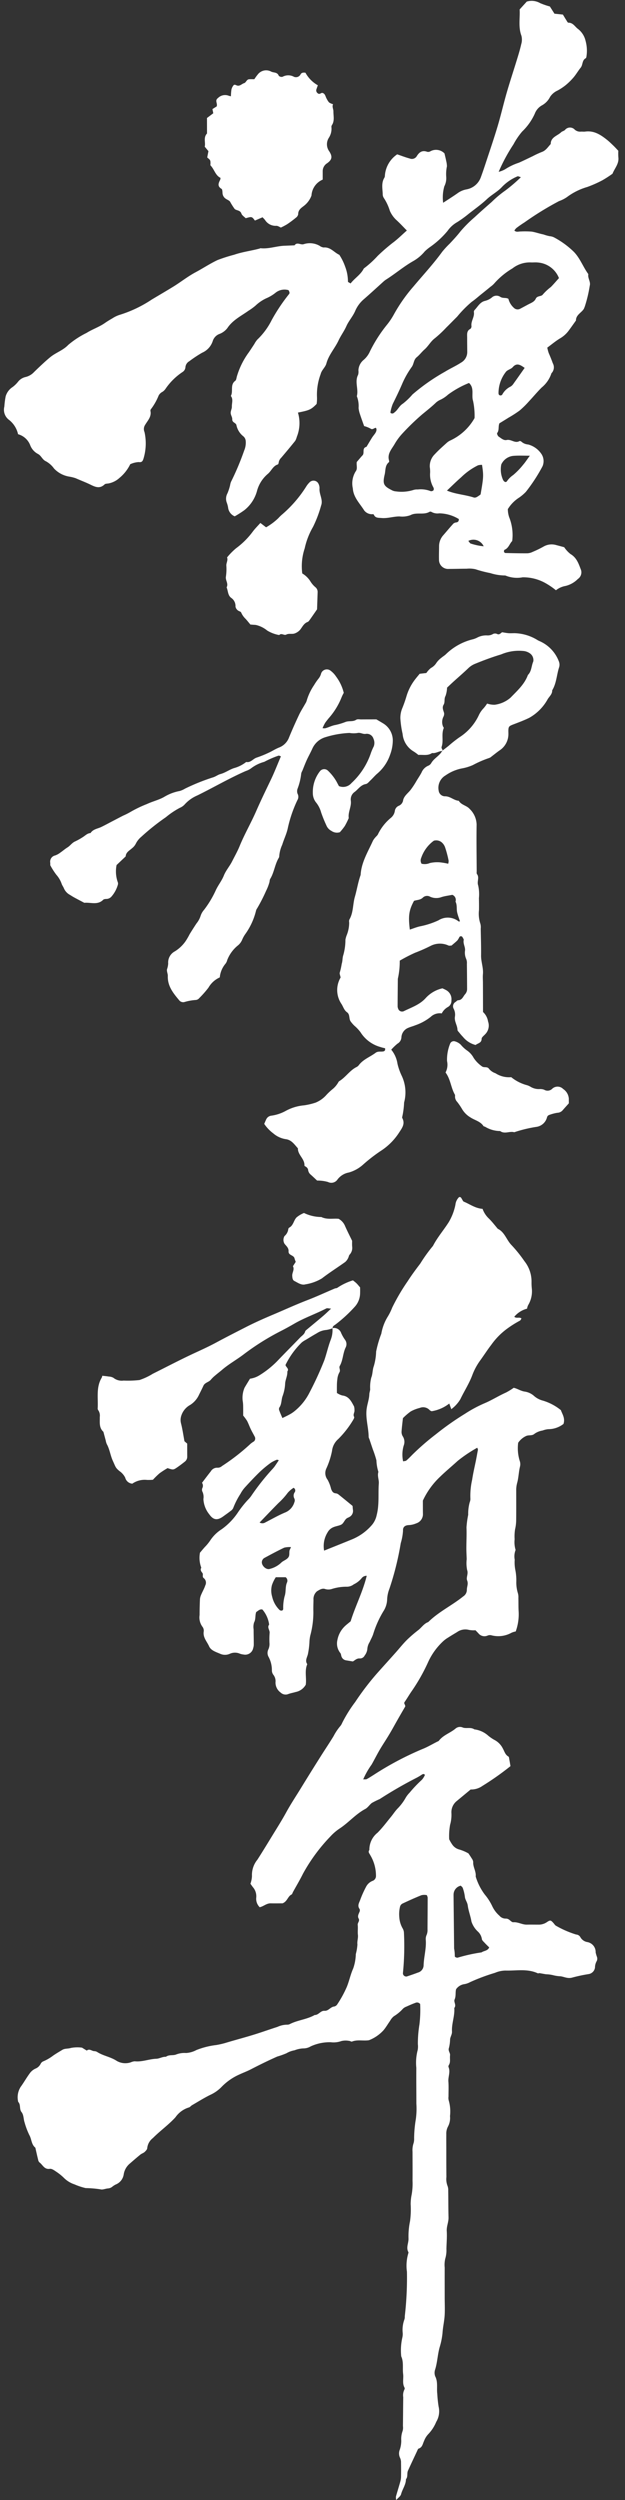 <svg xmlns="http://www.w3.org/2000/svg" xmlns:xlink="http://www.w3.org/1999/xlink" width="116" height="464" viewBox="0 0 116 464"><rect x="0" y="0" width="116" height="464" fill="#333333" stroke="none"/><defs><clipPath id="a"><rect width="116" height="464" transform="translate(-0.198 0.388)" fill="#fff"/></clipPath></defs><g transform="translate(0.641 0.071)"><g transform="translate(-0.443 -0.458)" clip-path="url(#a)"><path d="M114.039,27.84a11.014,11.014,0,0,0,.009,1.217c.141,1.2-.7,2.03-1.086,3.032a21.8,21.8,0,0,1-1.878,1.217,22.15,22.15,0,0,1-2.793,1.239,11.741,11.741,0,0,0-3.8,1.892,6.389,6.389,0,0,1-1.456.737,56.627,56.627,0,0,0-6.411,3.949c-.518.323-1.018.677-1.5,1.042a2.164,2.164,0,0,0-.375.473c.37.359.8.157,1.184.17a16,16,0,0,1,2.05.029c.727.121,1.427.381,2.16.522a7.9,7.9,0,0,0,1.155.325,2.2,2.2,0,0,1,.958.3,16.014,16.014,0,0,1,3.558,2.631c1.164,1.221,1.694,2.8,2.663,4.113-.155.746.473,1.421.26,2.145a24.7,24.7,0,0,1-.884,3.756,4.7,4.7,0,0,1-.222.556c-.462.733-1.463,1.1-1.454,2.152-.478.661-.94,1.333-1.431,1.983a5.328,5.328,0,0,1-1.532,1.336c-.812.489-1.541,1.109-2.358,1.71a7.188,7.188,0,0,0,.267,1.015c.271.619.525,1.239.751,1.876a1.563,1.563,0,0,1-.247,1.867,5.7,5.7,0,0,1-1.806,2.64c-.826.816-1.566,1.719-2.362,2.566a17.365,17.365,0,0,1-1.723,1.7,21.616,21.616,0,0,1-2.057,1.329c-.576.361-1.155.715-1.709,1.056-.256.6,0,1.264-.419,1.806-.076.1.114.558.3.672.449.291.909.746,1.472.619.83-.188,1.534.69,2.373.2.072-.043.256.022.341.094a2.1,2.1,0,0,0,1.276.538,4.306,4.306,0,0,1,2.53,1.878,2.422,2.422,0,0,1,.132,2.158,31.067,31.067,0,0,1-3.1,4.76A8.2,8.2,0,0,1,95.631,92.2a6.629,6.629,0,0,0-2.1,2.143,4.99,4.99,0,0,0,.24,1.47,8.922,8.922,0,0,1,.574,4.451c-.5.482-.648,1.309-1.42,1.623-.076.031-.13.244-.108.354s.166.244.258.244c1.373.034,2.743.065,4.116.054a2.578,2.578,0,0,0,.971-.271,19.455,19.455,0,0,0,2.014-.984,2.984,2.984,0,0,1,2.371-.262c.462.119.92.244,1.445.385a5.608,5.608,0,0,0,1.173,1.271c1.18.688,1.53,1.867,1.963,2.983a1.492,1.492,0,0,1-.6,1.645,4.806,4.806,0,0,1-2.288,1.293,3.916,3.916,0,0,0-1.777.8,13.4,13.4,0,0,0-2.075-1.4,8.431,8.431,0,0,0-4.107-1.006,5.626,5.626,0,0,1-3.217-.338,9.151,9.151,0,0,1-2.791-.444,22.091,22.091,0,0,1-2.741-.713,5.129,5.129,0,0,0-1.635-.1c-1.1,0-2.2.04-3.293.038a1.694,1.694,0,0,1-1.848-1.75c-.022-.825.013-1.647.016-2.47a3.064,3.064,0,0,1,.8-2.053c.628-.722,1.234-1.457,1.88-2.16a1.1,1.1,0,0,1,.556-.2c.334-.065.44-.28.435-.616A7.179,7.179,0,0,0,80.81,95.12a2.271,2.271,0,0,1-1.4-.235.432.432,0,0,0-.386-.061c-1.106.67-2.434.016-3.585.645a4.416,4.416,0,0,1-2.017.226c-1.131,0-2.214.4-3.358.291-.547-.052-1.106.034-1.386-.594a.241.241,0,0,0-.162-.119,1.814,1.814,0,0,1-1.635-.681c-.814-1.313-2.01-2.429-2.118-4.113a4.223,4.223,0,0,1,.529-3.138c.39-.5.119-1.06.2-1.746.224-.258.527-.619.832-.975.087-.1.188-.2.276-.3.368-.453-.175-1.32.7-1.544.352-.58.693-1.168,1.054-1.741.325-.509.906-1.006.787-1.591-.105-.538-.63.282-1.032-.018a5.466,5.466,0,0,0-1.247-.5c-.229-.645-.509-1.4-.758-2.165a5.082,5.082,0,0,1-.271-1.183,4.942,4.942,0,0,0-.325-2.2c.359-1.3-.444-2.674.24-3.971a2.033,2.033,0,0,0,.056-.809,2.644,2.644,0,0,1,.976-1.959,4.438,4.438,0,0,0,1.18-1.611,26.376,26.376,0,0,1,3.185-4.96A12.842,12.842,0,0,0,72.389,58.2,29.69,29.69,0,0,1,76,53.044c1.79-2.14,3.7-4.184,5.341-6.45a16.344,16.344,0,0,1,1.391-1.513c.7-.744,1.389-1.486,2.021-2.3a23.552,23.552,0,0,1,2.611-2.613c1.043-.973,2.118-1.912,3.19-2.851a19.4,19.4,0,0,1,2.506-2.1,29.335,29.335,0,0,0,2.9-2.485c-.321-.085-.516-.211-.63-.157a8.572,8.572,0,0,0-2.856,1.939c-.819.905-1.945,1.461-2.84,2.306-1.039.975-2.214,1.806-3.338,2.685a20.574,20.574,0,0,1-2.145,1.56,5.474,5.474,0,0,0-1.81,1.643,16.512,16.512,0,0,1-3.3,3.023,8.145,8.145,0,0,0-.933.784,7.689,7.689,0,0,1-2.153,1.8c-1.774,1.011-3.324,2.351-5.05,3.438a3.792,3.792,0,0,0-.485.383c-1.218,1.1-2.418,2.212-3.659,3.286a5.941,5.941,0,0,0-1.557,2.138c-.437,1.015-1.193,1.824-1.629,2.8-.415.944-1.036,1.764-1.458,2.671-.686,1.468-1.835,2.68-2.261,4.281-.2.726-.873,1.188-1.061,1.968a10.859,10.859,0,0,0-.686,4.18,6.924,6.924,0,0,1-.063,1.36c-1.025,1.042-1.335,1.181-3.47,1.6a6.805,6.805,0,0,1-.209,4.507,2.945,2.945,0,0,1-.294.737c-.85,1.065-1.727,2.109-2.609,3.149a1.527,1.527,0,0,0-.462.887c-.011.123-.076.32-.159.347-.915.28-1.2,1.226-1.884,1.775a6.292,6.292,0,0,0-2,3.218,6.834,6.834,0,0,1-2.351,3.514,20.546,20.546,0,0,1-1.765,1.125,2.008,2.008,0,0,1-1.211-1.515,4.624,4.624,0,0,0-.245-.982,2.072,2.072,0,0,1,.108-1.771,9.327,9.327,0,0,0,.5-1.544,2.588,2.588,0,0,1,.159-.589A49.808,49.808,0,0,0,44.6,83.468a3.7,3.7,0,0,0,.285-1.788,1.247,1.247,0,0,0-.44-.854,3.537,3.537,0,0,1-1.276-2.033c-.065-.5-.812-.486-.781-1.118.02-.383-.276-.778-.292-1.172s.231-.787.218-1.177c-.025-.663.3-1.369-.188-1.99.487-.87-.191-2.071.819-2.813.179-.132.218-.482.28-.74a14.416,14.416,0,0,1,2.245-4.554c.343-.5.677-1.017,1.012-1.526a4.39,4.39,0,0,1,.561-.831,13,13,0,0,0,2.658-3.606,33.438,33.438,0,0,1,3.143-4.731c.081-.105.2-.249.177-.352-.034-.184-.132-.477-.245-.5a2.659,2.659,0,0,0-2.331.477,7.227,7.227,0,0,1-1.736,1.044A7.479,7.479,0,0,0,46.7,56.574a11.18,11.18,0,0,1-1.321.959c-1.38.982-2.93,1.73-3.914,3.225A3.359,3.359,0,0,1,40,61.832a2.057,2.057,0,0,0-1.229,1.293,3.555,3.555,0,0,1-1.99,2.194A23.647,23.647,0,0,0,34.4,66.9a1.407,1.407,0,0,0-.709,1.172,1.164,1.164,0,0,1-.523.814A11.523,11.523,0,0,0,30.008,72a2.032,2.032,0,0,1-.572.569,1.643,1.643,0,0,0-.709.679,10.807,10.807,0,0,1-1.391,2.483.477.477,0,0,0-.137.37c.236,1.076-.5,1.784-.971,2.582a1.4,1.4,0,0,0-.13,1.349,9.717,9.717,0,0,1-.206,5c-.128.356-.26.67-.857.574a4.325,4.325,0,0,0-1.586.4,7.535,7.535,0,0,1-2,2.544,4.154,4.154,0,0,1-1.976,1.013c-.26.058-.608.025-.774.182-.866.827-1.647.536-2.591.069-.9-.444-1.864-.8-2.793-1.215a7.481,7.481,0,0,0-1.173-.291,4.982,4.982,0,0,1-2.829-1.5,4.559,4.559,0,0,0-1.5-1.342c-.682-.3-.846-1.02-1.467-1.356a3.06,3.06,0,0,1-1.465-1.649,3.382,3.382,0,0,0-2.248-2.024A4.67,4.67,0,0,0,.987,77.8a2.344,2.344,0,0,1-.9-2.492,15.094,15.094,0,0,1,.245-1.9,3.087,3.087,0,0,1,1.29-1.728,5.468,5.468,0,0,0,1.023-1A2.461,2.461,0,0,1,4,69.826a3.116,3.116,0,0,0,1.575-.9q.878-.864,1.788-1.7c.4-.372.812-.731,1.232-1.078,1.045-.867,2.382-1.26,3.358-2.293a16.53,16.53,0,0,1,3.4-2.223c1.09-.69,2.328-1.087,3.385-1.827.446-.312.913-.594,1.386-.865a5.575,5.575,0,0,1,1.276-.628A23.03,23.03,0,0,0,27.45,55.44c1.337-.8,2.687-1.587,4.02-2.407,1.384-.856,2.658-1.878,4.1-2.649,1.375-.735,2.683-1.609,4.089-2.273a29.927,29.927,0,0,1,3.082-.986c1.537-.529,3.15-.724,4.713-1.143.063-.018.128-.072.191-.065,1.519.166,2.959-.412,4.455-.462.617-.02,1.234-.052,1.851-.076.471-.686,1.113-.022,1.7-.213a3.651,3.651,0,0,1,2.968.314,1.514,1.514,0,0,0,.738.3c1.249-.119,1.929.926,2.9,1.36a9.893,9.893,0,0,1,1.075,2.174,7.82,7.82,0,0,1,.527,2.8c-.013.085.292.211.491.343.774-1,1.891-1.643,2.454-2.781a18.039,18.039,0,0,0,2.573-2.338,35.25,35.25,0,0,1,2.779-2.414c.917-.675,1.73-1.495,2.636-2.295-.642-.645-1.283-1.351-1.99-1.988a5.153,5.153,0,0,1-1.162-1.658A9.275,9.275,0,0,0,70.527,36.6a1.281,1.281,0,0,1-.215-.769c-.04-1.013-.28-2.057.316-3.008a.809.809,0,0,0,.087-.394A5.229,5.229,0,0,1,73,28.49c.787.269,1.543.567,2.324.775a1.058,1.058,0,0,0,1.283-.39c.458-.764,1.016-1.2,1.961-.854a.8.8,0,0,0,.588-.092,2.176,2.176,0,0,1,2.62.392c.11.475.227.928.316,1.385a4.647,4.647,0,0,1,.139,1,7.028,7.028,0,0,0-.132,1.948,3.344,3.344,0,0,1-.354,1.775,7.664,7.664,0,0,0-.218,3.055c.94-.621,1.806-1.161,2.64-1.748a4.051,4.051,0,0,1,1.633-.728,3.49,3.49,0,0,0,2.719-2.248c.328-.89.63-1.791.926-2.689.74-2.252,1.51-4.5,2.187-6.766.619-2.073,1.1-4.187,1.7-6.266.583-2.019,1.245-4.014,1.86-6.024.3-.97.6-1.943.821-2.934a2.991,2.991,0,0,0,.045-1.6c-.61-1.614-.238-3.252-.334-4.881.48-.531.94-1.033,1.326-1.459a3.121,3.121,0,0,1,2.472.282,13.655,13.655,0,0,0,1.815.628c.227.356.516.811.848,1.336.5.054,1.03.108,1.568.164.22.361.424.71.642,1.051.108.166.242.457.363.457.9-.018,1.238.775,1.837,1.19a3.9,3.9,0,0,1,1.371,2.2,6.854,6.854,0,0,1,.164,2.844c-.009.13-.056.32-.148.368-.7.381-.5,1.217-.926,1.741-.469.576-.837,1.233-1.317,1.8a11.553,11.553,0,0,1-1.463,1.443,10.107,10.107,0,0,1-1.525,1.011,3.251,3.251,0,0,0-1.386,1.183,3.65,3.65,0,0,1-1.534,1.58,2.96,2.96,0,0,0-1.3,1.537,10.675,10.675,0,0,1-2.353,3.319,13.3,13.3,0,0,0-1.593,2.353,32.324,32.324,0,0,0-2.755,5.112,4.777,4.777,0,0,0,1.2-.473,10.679,10.679,0,0,1,2.557-1.221c.866-.385,1.721-.809,2.58-1.217a17.308,17.308,0,0,1,1.66-.769c.778-.269,1.153-.941,1.667-1.479,0-1.3,1.234-1.511,1.934-2.19.191-.179.5-.229.7-.41a1.192,1.192,0,0,1,1.81-.087,1.479,1.479,0,0,0,1.131.385c.274-.02.554.027.823-.009,1.635-.226,2.871.592,4.056,1.535.428.341.819.731,1.214,1.109.294.287.568.594.886.928M103.023,51.462a4.588,4.588,0,0,0-3.973-2.9c-.406-.047-.823.011-1.234-.011a5.222,5.222,0,0,0-3.428,1.112,13.958,13.958,0,0,0-3.307,2.714,3.987,3.987,0,0,1-.76.686c-.572.477-1.158.946-1.741,1.414s-1.135.97-1.747,1.39a20.931,20.931,0,0,0-2.708,2.752c-.682.675-1.348,1.367-2.035,2.039a20.914,20.914,0,0,1-2.1,1.968c-.778.58-1.2,1.448-1.907,2.071-.514.45-.929,1.02-1.456,1.45-.583.473-.52,1.221-.915,1.786a16.547,16.547,0,0,0-1.725,3.008c-.559,1.318-1.18,2.6-1.813,3.877a7.566,7.566,0,0,0-.431,1.553.187.187,0,0,0,.09.161.676.676,0,0,0,.37.054,1.066,1.066,0,0,0,.33-.229c.594-.448.848-1.181,1.532-1.6a12.18,12.18,0,0,0,1.772-1.7,36.661,36.661,0,0,1,6.019-4.213c.969-.6,2.019-1.06,2.977-1.685a2.249,2.249,0,0,0,1.169-2c-.007-.89-.018-1.777-.018-2.667,0-.605-.117-1.246.6-1.609a.638.638,0,0,0,.2-.538c-.119-.912.6-1.674.449-2.589a.5.5,0,0,1,.132-.368c.6-.625,1.009-1.488,1.945-1.7a3.184,3.184,0,0,0,1.261-.63,1.263,1.263,0,0,1,1.521-.143c.5.361,1.077.112,1.546.39A3.357,3.357,0,0,0,94.673,57a.976.976,0,0,0,1.142.155c.482-.253.962-.513,1.44-.771.541-.291,1.191-.5,1.458-1.085.287-.625,1.036-.359,1.341-.818a9.871,9.871,0,0,1,1.463-1.363c.482-.484.924-1.009,1.505-1.652M86.333,70.924a17.576,17.576,0,0,0-3.888,2.158A5.967,5.967,0,0,1,81.109,74a3.439,3.439,0,0,0-.866.522c-.83.807-1.741,1.515-2.629,2.252a43.947,43.947,0,0,0-3.686,3.57,10.821,10.821,0,0,0-1.436,1.968c-.534.908-1.346,1.746-1.018,2.961.031.112.052.3-.009.354-.745.587-.606,1.508-.783,2.266-.417,1.764-.22,2.154,1.324,2.936a1.832,1.832,0,0,0,.769.22,7.334,7.334,0,0,0,3.235-.262,2.146,2.146,0,0,1,.8-.094,4.969,4.969,0,0,1,2.4.312.59.59,0,0,0,.534-.17.619.619,0,0,0-.031-.533,4.789,4.789,0,0,1-.6-2.748,5.818,5.818,0,0,0-.063-1.022,3.089,3.089,0,0,1,.942-2.394c.693-.755,1.472-1.432,2.232-2.125a2.683,2.683,0,0,1,.68-.435,10,10,0,0,0,4.455-4.135,13.252,13.252,0,0,0-.274-3.174c-.357-1.085.3-2.38-.754-3.342M82.235,90.9c1.6.686,3.376.751,5.029,1.3a.871.871,0,0,0,.57-.139,5.241,5.241,0,0,0,.642-.446c.559-3.2.572-3.49.269-5.493a2.623,2.623,0,0,0-.749.087,12.12,12.12,0,0,0-3.129,2.225c-.906.789-1.759,1.641-2.631,2.461m15.382-6.47c-1.149,0-2.1-.049-3.033.025a2.752,2.752,0,0,0-2.142,1.363.84.84,0,0,0-.15.37,4.681,4.681,0,0,0,.366,2.763c.227.372.525.506.734.186a4.387,4.387,0,0,1,1.131-1.116,13.29,13.29,0,0,0,1.833-1.889c.4-.455.725-.97,1.263-1.7m-.962-16.3-.269-.184c-.657-.444-1.265-.737-1.947.047-.334.385-1.018.5-1.294.908a6.4,6.4,0,0,0-1.344,3.94c.011.238.119.381.332.4a.413.413,0,0,0,.35-.132,3.464,3.464,0,0,1,1.57-1.517,1.778,1.778,0,0,0,.559-.574c.671-.928,1.323-1.867,2.044-2.889m-7.607,33.113a2.091,2.091,0,0,0-2.853-1c.2.229.323.486.476.5a11.035,11.035,0,0,0,2.378.5" transform="translate(0.522 0.541)" fill="#fff" fill-rule="evenodd"/><path d="M25.824,7.394a9.466,9.466,0,0,1,.646-.89A1.955,1.955,0,0,1,29,6.015c.469.19,1.108.067,1.353.744a.762.762,0,0,0,.716.186,2.182,2.182,0,0,1,2.1,0,.952.952,0,0,0,1.234-.45c.186-.343.55-.356.906-.3a5.945,5.945,0,0,0,2.3,2.331c-.085.233-.179.48-.26.728a.639.639,0,0,0,.206.726c.262.249.48.108.718-.02a.6.6,0,0,1,.209-.018c.536.168.534.731.783,1.109a2.984,2.984,0,0,0,.435.668,2.785,2.785,0,0,0,.738.32c-.236.453.067.883.061,1.327-.009.872.258,1.777-.305,2.591a.63.63,0,0,0-.056.4,3.086,3.086,0,0,1-.5,1.932,2.227,2.227,0,0,0,.085,2.49c.624.968.543,1.551-.4,2.219a1.724,1.724,0,0,0-.812,1.533c0,.48,0,.959,0,1.5a3.42,3.42,0,0,0-2.082,2.956,4.3,4.3,0,0,1-1.344,1.867c-.523.419-1.14.764-1.122,1.6a1.032,1.032,0,0,1-.424.645,19.78,19.78,0,0,1-1.633,1.217,11.83,11.83,0,0,1-1.16.614c-.249-.1-.565-.343-.866-.323a2.31,2.31,0,0,1-2.075-1.085c-.126-.164-.276-.3-.455-.5-.482.206-.951.41-1.418.612-.57-.762-.57-.762-1.709-.437-.267-.271-.682-.515-.8-.863-.236-.666-.911-.531-1.261-.867a12.451,12.451,0,0,1-.85-1.351c-.2-.253-.57-.365-.843-.569a1.328,1.328,0,0,1-.554-1.047c-.016-.26-.025-.659-.182-.753-.861-.511-.527-1.116-.222-1.744a1.23,1.23,0,0,0,.027-.3c-.949-.446-1.135-1.573-1.844-2.3-.058-.061-.009-.231-.009-.352-.007-.634-.007-.634-.608-1.125q.1-.538.229-1.172c-.186-.224-.4-.486-.691-.836.193-.762-.3-1.688.424-2.447l-.007-2.873,1.171-.883c-.054-.262-.105-.518-.159-.773l.785-.491c.22-.558-.408-1.085.245-1.56a1.857,1.857,0,0,1,1.866-.471c.162.061.332.1.536.152A10.83,10.83,0,0,1,21.575,9.3a1.988,1.988,0,0,1,.343-.719c.211-.3.446-.087.7-.011.525.159.868-.309,1.315-.444.37-.112.451-.7.929-.722.336-.02.673,0,.967-.007" transform="translate(21.185 7.692)" fill="#fff" fill-rule="evenodd"/><path d="M32.556,56.955A4.518,4.518,0,0,1,34.1,58.481a4.461,4.461,0,0,0,.931,1.058,1.133,1.133,0,0,1,.379.9c-.036,1.091-.072,2.185-.108,3.18-.476.688-.893,1.3-1.326,1.907-.119.166-.251.372-.424.435-.707.262-.969.914-1.389,1.443a2.419,2.419,0,0,1-.983.677c-.5.2-1.077-.045-1.6.226-.4.206-.891-.359-1.3.085a6.4,6.4,0,0,1-2.232-.84,5.146,5.146,0,0,0-2.071-1.029,3.132,3.132,0,0,0-.408-.034l-.637-.049c-.3-.352-.585-.724-.906-1.069a3.554,3.554,0,0,1-.805-1.156c-.076-.2-.471-.251-.657-.433a1.151,1.151,0,0,1-.4-.666,1.817,1.817,0,0,0-.749-1.593c-.7-.475-.606-1.32-.9-1.983.384-.672-.218-1.275-.137-1.934a9.544,9.544,0,0,0,.092-2.051c-.056-.547.35-1.031.13-1.571a12.454,12.454,0,0,1,1.678-1.706,14.616,14.616,0,0,0,3.149-3.16c.415-.536.9-1.02,1.357-1.533.361.278.677.518,1.057.811a11.384,11.384,0,0,0,2.288-1.71,7.418,7.418,0,0,1,.738-.715,22.887,22.887,0,0,0,4.5-5.265,4.074,4.074,0,0,1,.518-.63,1.021,1.021,0,0,1,1.7.273,1.8,1.8,0,0,1,.179.787c-.112,1.1.7,2.136.292,3.212a22.04,22.04,0,0,1-1.507,3.976A13.683,13.683,0,0,0,33.009,52.3a10.475,10.475,0,0,0-.453,4.655" transform="translate(23.345 49.862)" fill="#fff" fill-rule="evenodd"/><path d="M54.648,74.33c-.68-.013-1.256.493-1.956.379-.781.547-1.662.291-2.542.354a7.532,7.532,0,0,0-.882-.645,4.2,4.2,0,0,1-2.044-3.268,17.6,17.6,0,0,1-.415-2.873,4.689,4.689,0,0,1,.381-1.943,23.593,23.593,0,0,0,.774-2.23,9.584,9.584,0,0,1,1.6-3.082c.258-.336.536-.661.828-1.02l1.238-.141a4.281,4.281,0,0,1,.85-.932,2.7,2.7,0,0,0,1.039-.984,4.268,4.268,0,0,1,.9-.91c.274-.242.606-.421.859-.679a10.836,10.836,0,0,1,5.063-2.775,4.273,4.273,0,0,0,.68-.267,3.564,3.564,0,0,1,1.943-.43,1.913,1.913,0,0,0,1.052-.273.872.872,0,0,1,.7-.018c.46.253.666-.105.976-.3.381.058.785.141,1.189.175.366.029.738,0,1.108,0a8.448,8.448,0,0,1,4.291,1.291c.209.121.44.208.657.318a6.679,6.679,0,0,1,3.268,3.577,1.664,1.664,0,0,1,.09,1.069c-.485,1.437-.493,3.017-1.308,4.35.027.686-.5,1.112-.819,1.614a8.868,8.868,0,0,1-3.419,3.478c-.978.486-2.01.863-3.031,1.257-.754.294-.85.39-.866,1.17,0,.184.011.37.009.554a3.622,3.622,0,0,1-1.651,3.086c-.5.35-.974.742-1.46,1.109a1.3,1.3,0,0,1-.462.291,19.661,19.661,0,0,0-3.015,1.307,8.7,8.7,0,0,1-2.073.632A7.981,7.981,0,0,0,55.2,78.859a2.67,2.67,0,0,0-1.281,2.846,1.188,1.188,0,0,0,1.137,1.038c1-.038,1.667.769,2.591.829.462.789,1.456.867,2.014,1.506a4.178,4.178,0,0,1,1.3,2.9c-.047,2.884,0,5.773.016,8.66,0,.184-.045.419.049.54.5.652-.045,1.383.224,2.1a7.608,7.608,0,0,1,.139,2.373c.016.737.025,1.475.011,2.21a5.833,5.833,0,0,0,.262,2.541,2.542,2.542,0,0,1,.061.912c.029,1.658.087,3.319.065,4.98-.016,1.168.449,2.275.345,3.449-.052.549,0,1.1,0,1.654.009,1.782.011,3.563.016,5.379a3.045,3.045,0,0,1,.935,1.755,2.277,2.277,0,0,1-.532,2.371c-.245.273-.657.56-.66.843-.009.782-.657.8-1.124,1.154a4.442,4.442,0,0,1-2.346-1.513c-.256-.258-.487-.542-.718-.827-.117-.141-.289-.3-.294-.459-.013-.861-.635-1.593-.467-2.5a2.343,2.343,0,0,0-.238-1.421.94.94,0,0,1,.37-1.284c.148-.11.3-.294.458-.3.758-.027.915-.7,1.3-1.127a1.45,1.45,0,0,0,.361-1.013q-.01-2.3-.038-4.612a2.011,2.011,0,0,0-.121-.9,2.82,2.82,0,0,1-.218-1.62c.043-.654-.4-1.237-.249-1.912.029-.143-.128-.336-.213-.5a.341.341,0,0,0-.585-.058,4.067,4.067,0,0,1-.37.625c-.348.345-.734.65-1.095.966-.213,0-.428.063-.577-.011a3.772,3.772,0,0,0-3.36.1,30.545,30.545,0,0,1-2.838,1.248,30.274,30.274,0,0,0-2.838,1.466,14.6,14.6,0,0,1-.354,3.373c-.013,1.719-.036,3.436-.038,5.155a1.492,1.492,0,0,0,.155.518.751.751,0,0,0,.76.394.909.909,0,0,0,.179-.036c1.415-.71,2.961-1.2,4.071-2.411a5.966,5.966,0,0,1,3.152-1.858c.15.072.381.164.594.285a1.913,1.913,0,0,1,1.072,1.965,1.291,1.291,0,0,1-.662,1.221,2.812,2.812,0,0,0-1.131,1.186,2.429,2.429,0,0,0-2.053.641,9.576,9.576,0,0,1-2.883,1.569c-.39.166-.814.262-1.2.433a2.01,2.01,0,0,0-1.35,1.793,1.433,1.433,0,0,1-.736,1.179,9.971,9.971,0,0,0-1.151,1.116,5.376,5.376,0,0,1,1.158,2.62,10.972,10.972,0,0,0,.787,2.232,7.2,7.2,0,0,1,.44,4.953,15.021,15.021,0,0,1-.359,2.719.235.235,0,0,0,.027.175c.559,1.06-.036,1.822-.59,2.674a11.408,11.408,0,0,1-3.47,3.454,29.672,29.672,0,0,0-3.163,2.452,6.7,6.7,0,0,1-2.681,1.511,3.419,3.419,0,0,0-2.115,1.286,1.37,1.37,0,0,1-1.774.48,6.988,6.988,0,0,0-2.019-.264c-.379-.354-.774-.735-1.187-1.1a1.332,1.332,0,0,1-.491-.95.847.847,0,0,0-.274-.417c-.123-.123-.411-.224-.4-.321.072-1.253-1.256-1.968-1.211-3.194-.653-.708-1.173-1.58-2.281-1.706a4.62,4.62,0,0,1-2.295-1.074,7.271,7.271,0,0,1-1.678-1.759c.123-.278.238-.558.366-.829a1.2,1.2,0,0,1,1-.7,7.729,7.729,0,0,0,2.582-.858,8.638,8.638,0,0,1,3.461-1.056,12.49,12.49,0,0,0,2.122-.5,5.4,5.4,0,0,0,2.062-1.49,12.25,12.25,0,0,1,1.193-1.1,4.32,4.32,0,0,0,.828-.961c.114-.141.173-.35.312-.435,1.2-.728,1.956-2.01,3.237-2.636a1.217,1.217,0,0,0,.415-.363c.812-1.062,2.077-1.5,3.1-2.268.44-.329.949-.161,1.422-.251.3-.058.381-.258.332-.587-.265-.069-.561-.123-.839-.224a6.387,6.387,0,0,1-3.726-2.759,7.478,7.478,0,0,0-1.131-1.2,5.89,5.89,0,0,1-.72-.836c-.321-.509-.076-1.257-.646-1.661-.538-.381-.691-.993-1.009-1.508a4.6,4.6,0,0,1-.182-4.949c-.067-.379-.249-.731-.146-.953a12.277,12.277,0,0,0,.35-1.582c.184-.542.114-1.112.289-1.6a10.365,10.365,0,0,0,.4-2.882,4.632,4.632,0,0,1,.251-.867,6.276,6.276,0,0,0,.446-2.322,1,1,0,0,1,.031-.54c.769-1.309.621-2.835,1.027-4.229.386-1.34.59-2.732,1.066-4.048.126-2.331,1.344-4.274,2.268-6.318a2.9,2.9,0,0,1,.408-.592c.188-.242.476-.444.574-.715a9.06,9.06,0,0,1,2.367-2.985,2.06,2.06,0,0,0,.727-1.237,1.223,1.223,0,0,1,.74-1,1.323,1.323,0,0,0,.814-1.085c.2-.769.884-1.248,1.362-1.842a15.247,15.247,0,0,0,1.1-1.674c.314-.522.66-1.026.944-1.564a2.325,2.325,0,0,1,1.247-1.271,1.129,1.129,0,0,0,.55-.477c.523-.919,1.564-1.36,2.053-2.295.386-.3.776-.6,1.158-.9a23.858,23.858,0,0,1,2.012-1.593,9.825,9.825,0,0,0,3.591-4.059,4.715,4.715,0,0,1,.911-1.345,7.415,7.415,0,0,0,.651-.867,4.019,4.019,0,0,0,1.415.222,5.536,5.536,0,0,0,2.948-1.329c1.229-1.277,2.58-2.463,3.208-4.2.7-.688.63-1.683,1-2.508a1.522,1.522,0,0,0-.7-1.549,2.485,2.485,0,0,0-1.207-.4,8.408,8.408,0,0,0-3.775.524,4.926,4.926,0,0,1-.684.238c-1.507.471-2.983,1.026-4.444,1.625a3.875,3.875,0,0,0-1.225.787c-.877.843-1.8,1.636-2.705,2.454-.453.41-.893.831-1.267,1.183a5.1,5.1,0,0,1-.287,1.546c-.305.529-.058,1.125-.341,1.6-.345.569-.067,1.042.079,1.564a1.165,1.165,0,0,1-.132.7,2.193,2.193,0,0,0-.076,1.777c.043.112.175.247.144.318-.48,1.114-.011,2.331-.384,3.438-.128.379.233.531.177.823m3.217,31.605c-.179-.563-.4-1.107-.523-1.672-.146-.65.031-1.354-.305-1.979a1.007,1.007,0,0,0-.594-1.266c-.689.137-1.35.215-1.979.408a2.779,2.779,0,0,1-2.124-.049,1.127,1.127,0,0,0-1.364.155c-.478.471-1.126.415-1.644.605-.938,1.735-1.088,2.781-.774,5.336.63-.206,1.243-.462,1.882-.605a14.883,14.883,0,0,0,3.432-1.116,3.212,3.212,0,0,1,3.751.211c.029.025.112-.011.242-.027M50.74,95.251a2.367,2.367,0,0,0,1.543-.123,6.221,6.221,0,0,1,1.815-.134,11.81,11.81,0,0,1,1.588.267,1.729,1.729,0,0,0,.079-.578,19.9,19.9,0,0,0-.648-2.45,2.152,2.152,0,0,0-.72-1.013,1.593,1.593,0,0,0-1.38-.235,6.546,6.546,0,0,0-2.34,3.185,1.174,1.174,0,0,0,.063,1.082" transform="translate(27.301 65.439)" fill="#fff" fill-rule="evenodd"/><path d="M35.311,112.528a4.573,4.573,0,0,0-2.1,1.9,18.571,18.571,0,0,1-1.689,1.923.964.964,0,0,1-.617.365,9.55,9.55,0,0,0-2.147.383.937.937,0,0,1-.994-.338c-1.1-1.313-2.169-2.636-2.1-4.5.016-.412-.229-.854-.148-1.239a4.016,4.016,0,0,0,.22-1.06A2.337,2.337,0,0,1,27,107.68a6.8,6.8,0,0,0,1.976-1.889,12.321,12.321,0,0,0,.731-1.266q.619-1.012,1.272-2a4.286,4.286,0,0,0,.778-1.432,3.146,3.146,0,0,1,.633-1.1A18.737,18.737,0,0,0,34.56,96.38c.424-.941,1.11-1.771,1.492-2.725.39-.979,1.088-1.748,1.55-2.667s.987-1.84,1.38-2.8c.9-2.21,2.1-4.274,3.058-6.457.879-2.015,1.839-3.987,2.788-5.97.657-1.374,1.2-2.8,1.828-4.258-.146-.047-.31-.159-.442-.132a17.922,17.922,0,0,0-2.656,1.154,7,7,0,0,0-2.447,1.206,3.456,3.456,0,0,1-.978.493c-3.073,1.349-5.974,3.048-8.98,4.529a6.713,6.713,0,0,0-2.367,1.683,2.566,2.566,0,0,1-.9.625,14.843,14.843,0,0,0-2.58,1.735,41.937,41.937,0,0,0-4.578,3.649,3.894,3.894,0,0,0-1.014,1.289,2.5,2.5,0,0,1-.7.831c-.48.437-1.131.735-1.171,1.511-.532.5-1.061,1.006-1.689,1.6a6.035,6.035,0,0,0,.2,3.12.742.742,0,0,1,.038.536,5.712,5.712,0,0,1-1.216,2.23,1.284,1.284,0,0,1-.8.4c-.24.013-.556.013-.7.157-1.045,1.049-2.335.446-3.515.567-.639-.338-1.281-.672-1.916-1.02-.265-.146-.516-.316-.776-.471a2.471,2.471,0,0,1-1.092-1.208c-.114-.282-.312-.531-.413-.818a4.956,4.956,0,0,0-.983-1.681,13.267,13.267,0,0,1-1.135-1.779c0-.069.007-.256,0-.437a1.185,1.185,0,0,1,.924-1.381,3.443,3.443,0,0,0,.949-.527c.453-.309.866-.679,1.332-.966.509-.316.83-.852,1.4-1.1a11.582,11.582,0,0,0,1.429-.8c.467-.282.843-.733,1.445-.755.462-.74,1.312-.8,2-1.134.657-.32,1.3-.67,1.952-1.011.707-.368,1.409-.74,2.118-1.1a13.147,13.147,0,0,0,1.306-.657,22.5,22.5,0,0,1,3.118-1.5c1.041-.491,2.205-.749,3.192-1.322a8.52,8.52,0,0,1,2.862-1.085,4.221,4.221,0,0,0,1-.446A38.181,38.181,0,0,1,34.1,75.389c.462-.146.868-.475,1.332-.6.9-.24,1.647-.816,2.51-1.1a6.3,6.3,0,0,0,2.272-1.143c.826.177,1.261-.589,1.929-.807a20.515,20.515,0,0,0,2.2-.887c.666-.3,1.285-.717,1.963-.984a3.2,3.2,0,0,0,1.866-1.892c.579-1.41,1.2-2.8,1.851-4.182.339-.715.774-1.383,1.16-2.075a2.087,2.087,0,0,0,.24-.486,10.2,10.2,0,0,1,1.386-2.949,10.529,10.529,0,0,1,.823-1.2,2.5,2.5,0,0,0,.485-.957,1.118,1.118,0,0,1,1.781-.5,4.273,4.273,0,0,1,1,1.074,8.213,8.213,0,0,1,1.422,3.019,6.783,6.783,0,0,0-.431.89,13.21,13.21,0,0,1-2.4,3.859c-.224.291-.467.569-.662.879a8.755,8.755,0,0,0-.446.921,1.862,1.862,0,0,0,.491.025c.644-.166,1.232-.5,1.9-.612a11.8,11.8,0,0,0,1.907-.576c.637-.226,1.348.009,1.963-.4.222-.146.6-.056.909-.058.924-.007,1.846-.007,2.822-.009.386.229.805.471,1.218.724a3.7,3.7,0,0,1,1.83,3.194,7.721,7.721,0,0,1-.509,2.667,8,8,0,0,1-2.472,3.566c-.408.372-.769.8-1.171,1.177-.265.251-.538.619-.855.675-.944.164-1.4.955-2.066,1.459a1.684,1.684,0,0,0-.72,1.611c.155,1.123-.547,2.136-.384,3.252a15.859,15.859,0,0,1-.727,1.464A11.514,11.514,0,0,1,57.6,85.58a1.75,1.75,0,0,1-1.546-.229,2.01,2.01,0,0,1-.969-1.056,24.709,24.709,0,0,1-.958-2.364,5.083,5.083,0,0,0-1-1.934,2.8,2.8,0,0,1-.547-1.7,6.255,6.255,0,0,1,1.344-4.059,1,1,0,0,1,1.469-.069,8.978,8.978,0,0,1,1.584,2.017c.139.271.285.538.444.838a2.035,2.035,0,0,0,2.331-.563,13.436,13.436,0,0,0,3.625-5.63,11.011,11.011,0,0,1,.511-1.174,1.86,1.86,0,0,0-.052-1.421,1.29,1.29,0,0,0-1.4-.91c-.579.108-1.012-.3-1.577-.155a4.513,4.513,0,0,1-1.472-.013,17.511,17.511,0,0,0-4.469.787,3.864,3.864,0,0,0-2.418,2.1c-.323.726-.72,1.423-1.05,2.147-.3.659-.554,1.34-.828,2.013a1.477,1.477,0,0,0-.2.509,11.2,11.2,0,0,1-.689,2.824,1.39,1.39,0,0,0,.009.9,1.173,1.173,0,0,1-.027,1.188,23.885,23.885,0,0,0-1.813,5.35c-.242,1.022-.7,1.943-1,2.929a6.133,6.133,0,0,0-.556,2.1.644.644,0,0,1-.094.347c-.731,1.215-.839,2.683-1.586,3.9-.121.195-.087.477-.168.7a8.7,8.7,0,0,1-.6,1.524,30.612,30.612,0,0,1-1.664,3.252,1.246,1.246,0,0,0-.218.5,12.52,12.52,0,0,1-2,4.3,5.506,5.506,0,0,0-.532.959,2.731,2.731,0,0,1-.875,1.163,6.519,6.519,0,0,0-1.918,2.66,1.8,1.8,0,0,1-.305.659,4.574,4.574,0,0,0-1.077,2.566" transform="translate(5.284 69.263)" fill="#fff" fill-rule="evenodd"/><path d="M36.543,91.964a3.056,3.056,0,0,0,.276-2.111,7.859,7.859,0,0,1,.561-3.2.726.726,0,0,1,.893-.466,2.545,2.545,0,0,1,1.09.619,6.1,6.1,0,0,0,1.193,1.1,3.935,3.935,0,0,1,1.2,1.351A5.733,5.733,0,0,0,43,90.61a3.331,3.331,0,0,0,.294.22c.384.318,1-.047,1.33.482a2.683,2.683,0,0,0,1.189.8,4.6,4.6,0,0,0,2.916.726,7.818,7.818,0,0,0,2.8,1.455,2.848,2.848,0,0,1,.832.356,2.965,2.965,0,0,0,1.579.4,2.139,2.139,0,0,1,.9.117,1.215,1.215,0,0,0,1.516-.193,1.449,1.449,0,0,1,2.017.061,2.343,2.343,0,0,1,1.05,1.833c-.007.244,0,.491,0,.827-.37.415-.785.863-1.182,1.327a1.364,1.364,0,0,1-.965.428,7.961,7.961,0,0,0-1.57.43.656.656,0,0,0-.33.394,2.374,2.374,0,0,1-2.046,1.8,24.623,24.623,0,0,0-4.038.986c-.859-.251-1.792.4-2.616-.222a5.413,5.413,0,0,1-2.777-.789c-.112-.049-.271-.065-.33-.148-.57-.87-1.6-1.06-2.4-1.589a4.451,4.451,0,0,1-1.539-1.517,11.639,11.639,0,0,0-.924-1.363,1.473,1.473,0,0,1-.408-1,.674.674,0,0,0-.027-.363c-.74-1.277-.783-2.837-1.73-4.1" transform="translate(45.954 107.472)" fill="#fff" fill-rule="evenodd"/><path d="M59.552,123.391a1.394,1.394,0,0,1,1.608.9,7.142,7.142,0,0,0,.729,1.275,1.349,1.349,0,0,1,.123,1.394c-.541,1.1-.489,2.382-1.11,3.463-.2.345.218.773-.079,1.208a3.132,3.132,0,0,0-.361,1.215,9,9,0,0,0-.085,1.28c-.013.421,0,.845,0,1.3a3.45,3.45,0,0,0,.992.466c1.249.139,1.685,1.112,2.183,2.022a2.268,2.268,0,0,1,.085.715c.058.412-.334.784-.061,1.242.07.126-.11.446-.231.639a17.978,17.978,0,0,1-2.712,3.465,3.405,3.405,0,0,0-1.162,2.205,14.683,14.683,0,0,1-1.066,3.29,2,2,0,0,0,.238,2.057,6.7,6.7,0,0,1,.651,1.69c.153.417.332.787.857.836a.992.992,0,0,1,.5.195c.906.722,1.8,1.461,2.634,2.143.025.3.034.486.058.668a1.277,1.277,0,0,1-.664,1.394c-.108.061-.22.11-.332.161-.579.276-.664,1.044-1.247,1.289-.5.211-1.075.267-1.552.518a2.117,2.117,0,0,0-.906.89A4.81,4.81,0,0,0,58,164.691c1.781-.719,3.533-1.414,5.274-2.131a9.8,9.8,0,0,0,3.659-2.7,4.137,4.137,0,0,0,.832-1.793c.5-1.934.249-3.9.39-5.847.049-.715-.312-1.419-.076-2.14a8.118,8.118,0,0,1-.368-2.154,19.93,19.93,0,0,0-.68-2.071q-.32-.948-.635-1.894a1.29,1.29,0,0,1-.126-.341c-.009-1.712-.574-3.368-.388-5.114.108-.973.482-1.88.514-2.86.011-.3.137-.592.159-.89a7.031,7.031,0,0,1,.2-2.176c.278-.681.209-1.423.471-2.131a10.435,10.435,0,0,0,.431-2.7,20.377,20.377,0,0,1,.965-3.324,8.944,8.944,0,0,1,1.126-3.055,10.555,10.555,0,0,0,.9-1.8,37.6,37.6,0,0,1,2.865-4.884c.727-1.132,1.528-2.21,2.34-3.277a28.325,28.325,0,0,1,2.355-3.277c.814-1.585,1.99-2.925,2.934-4.42a10.267,10.267,0,0,0,1.232-3.227,2.285,2.285,0,0,1,.686-1.414c.354-.061.413.215.543.41.1.155.179.379.323.439,1.124.457,2.12,1.239,3.484,1.334a4.56,4.56,0,0,0,1.135,1.764c.615.592,1.133,1.286,1.689,1.936,1.292.628,1.613,2.073,2.542,3.021a24.89,24.89,0,0,1,2.4,2.985A6.065,6.065,0,0,1,96.5,114.85a10.7,10.7,0,0,0,.043,1.1,4.984,4.984,0,0,1-.675,3.178,2.3,2.3,0,0,0-.2.652,4.62,4.62,0,0,0-2.371,1.5c.386.379.951-.009,1.341.325-.1.139-.175.343-.314.41A19.445,19.445,0,0,0,92,123.474a13.029,13.029,0,0,0-2.945,2.979c-.749.97-1.4,2-2.118,2.985a11.448,11.448,0,0,0-1.451,2.732c-.585,1.542-1.492,2.934-2.2,4.42a6.405,6.405,0,0,1-1.678,1.844c-.137-.381-.245-.681-.375-1.047a7.144,7.144,0,0,1-3.264,1.43.946.946,0,0,1-.368-.2,1.646,1.646,0,0,0-1.862-.41,6.742,6.742,0,0,0-1.678.659,11.432,11.432,0,0,0-1.431,1.235c-.1.93-.206,1.717-.254,2.506a1.548,1.548,0,0,0,.211.847,1.886,1.886,0,0,1,.184,1.746,5.969,5.969,0,0,0-.108,2.922c.265-.063.48-.054.6-.155.372-.318.72-.67,1.061-1.024a46.1,46.1,0,0,1,4.428-3.853,52.367,52.367,0,0,1,5.386-3.794,24,24,0,0,1,3.54-1.916c1.413-.585,2.692-1.416,4.085-2.033a12.335,12.335,0,0,0,1.427-.879c.675.137,1.276.587,2.026.7a3.31,3.31,0,0,1,1.779.84,4,4,0,0,0,1.615.84,9.666,9.666,0,0,1,3.34,1.771c.236.71.832,1.484.48,2.555a4.61,4.61,0,0,1-2.818.973,3.907,3.907,0,0,0-1.057.249,3.491,3.491,0,0,0-1.512.614c-.476.419-1.066.164-1.573.415a3.6,3.6,0,0,0-1.451,1.244,7.969,7.969,0,0,0,.285,3.355,1.806,1.806,0,0,1,.047,1.091c-.242,1-.249,2.048-.527,3.032a5.058,5.058,0,0,0-.166,1.441c0,1.784.011,3.566-.009,5.347a7.711,7.711,0,0,1-.209,1.815,8.688,8.688,0,0,0-.079,1.831,4.935,4.935,0,0,0,.182,1.981,3.255,3.255,0,0,0-.166,1.809,7.167,7.167,0,0,0,.1,1.829,9.93,9.93,0,0,1,.2,2.19,6.686,6.686,0,0,0,.283,2.174,2.551,2.551,0,0,1,.1.9c.02.8,0,1.6.04,2.4a9.343,9.343,0,0,1-.538,3.828,3.282,3.282,0,0,0-.81.253,5.027,5.027,0,0,1-3.731.448,1.161,1.161,0,0,0-.673.058,1.422,1.422,0,0,1-1.678-.383c-.164-.182-.339-.356-.57-.6a4.847,4.847,0,0,1-1.214-.067,2.632,2.632,0,0,0-2.214.412c-.577.343-1.153.69-1.718,1.053a5.251,5.251,0,0,0-.875.657,12.14,12.14,0,0,0-2.768,3.844,34.215,34.215,0,0,1-3.167,5.567c-.411.612-.781,1.246-1.2,1.849-.2.287.1.421.126.814-.444.764-.965,1.658-1.476,2.557s-1,1.813-1.539,2.7c-.561.944-1.178,1.853-1.732,2.8-.525.9-.989,1.831-1.5,2.736a14.781,14.781,0,0,0-1.568,2.757c.339-.02.529.02.657-.052.431-.231.839-.5,1.256-.76a57.513,57.513,0,0,1,9.034-4.8c.965-.374,1.864-.919,2.793-1.385.108-.056.247-.092.314-.182.81-1.06,2.122-1.432,3.1-2.264a1.255,1.255,0,0,1,1.332-.182c.662.24,1.474-.117,2.142.341a4.731,4.731,0,0,1,2.609,1.2,8.033,8.033,0,0,0,1.045.719,3.614,3.614,0,0,1,1.647,1.656c.294.522.428,1.138,1.023,1.468.112.061.128.32.159.493.081.417.148.836.224,1.289a52,52,0,0,1-5.2,3.667,3.6,3.6,0,0,1-2.192.668c-.879.731-1.723,1.43-2.566,2.129a2.656,2.656,0,0,0-1,2.266,6.717,6.717,0,0,1-.249,2.16,11.89,11.89,0,0,0-.168,2.683,6.64,6.64,0,0,0,.583,1,2.256,2.256,0,0,0,1.324.908,8.067,8.067,0,0,1,1.669.715c.209.316.422.616.606.932a1.364,1.364,0,0,1,.278.657c-.07.939.574,1.748.458,2.689a10.611,10.611,0,0,0,1.712,3.389,9.833,9.833,0,0,1,1.375,2.158,5.4,5.4,0,0,0,1.328,1.748,1.489,1.489,0,0,0,1.131.527,1.016,1.016,0,0,1,.527.114c.316.175.621.585.9.563.893-.07,1.649.459,2.512.444.738-.014,1.478,0,2.219,0a2.649,2.649,0,0,0,1.546-.486c.6-.4.707-.347,1.193.2.166.184.305.435.511.52a18.125,18.125,0,0,0,3.686,1.6.963.963,0,0,1,.763.446,1.829,1.829,0,0,0,1.267.948,1.872,1.872,0,0,1,1.595,1.936,6.73,6.73,0,0,0,.26.872,1.031,1.031,0,0,1-.049.706,2.391,2.391,0,0,0-.332,1.212,1.412,1.412,0,0,1-1.2,1.226,28.372,28.372,0,0,0-3.019.645,2.1,2.1,0,0,1-.908.049c-.417-.058-.821-.226-1.236-.287a6.609,6.609,0,0,1-1.447-.215,6.041,6.041,0,0,0-1.258-.161c-.406-.056-.812-.146-1.218-.208-.108-.016-.245.07-.332.029-1.934-.9-3.986-.45-5.989-.509a5.07,5.07,0,0,0-1.949.419,35.993,35.993,0,0,0-4.605,1.721,3.441,3.441,0,0,1-1.207.4,2.256,2.256,0,0,0-1.409.919c-.17.581.011,1.266-.283,1.923-.2.446.39,1.042-.056,1.562.119,1.479-.511,2.887-.426,4.357.031.529-.28.935-.35,1.414a7.474,7.474,0,0,1-.209,1.625c-.22.56.265.921.2,1.41-.076.6.132,1.233-.227,1.8a.445.445,0,0,0-.061.352c.395.905-.09,1.8-.02,2.7.067.919.018,1.845.022,2.77a1.9,1.9,0,0,0,.038.728,7.364,7.364,0,0,1,.238,2.914,3.385,3.385,0,0,1-.379,1.95,2.739,2.739,0,0,0-.305,1.423c-.011.984,0,1.97,0,2.954,0,1.658,0,3.319.018,4.978a3.532,3.532,0,0,0,.2,1.629,2.2,2.2,0,0,1,.139.9c.025,1.659.011,3.319.056,4.98.022.865-.388,1.652-.33,2.535.067,1.1-.04,2.212-.061,3.319a5.408,5.408,0,0,1-.222,1.8,5.139,5.139,0,0,0-.1,1.647c-.007,1.847,0,3.693,0,5.54,0,1.107.058,2.219-.007,3.321s-.328,2.163-.395,3.265a13.324,13.324,0,0,1-.541,2.676c-.375,1.356-.413,2.77-.83,4.117a1.843,1.843,0,0,0,.016,1.271c.538,1.056.24,2.174.381,3.252a23.117,23.117,0,0,0,.247,2.362,3.787,3.787,0,0,1-.444,2.831,7.308,7.308,0,0,1-1.485,2.288,3.693,3.693,0,0,0-.765,1.242c-.265.531-.3,1.2-1.016,1.43-.128.038-.2.285-.278.446-.57,1.217-1.146,2.432-1.7,3.653-.229.5.027,1.123-.372,1.589-.007,1.015-.66,1.829-.906,2.777-.092.368-.523.648-.9,1.078a2.2,2.2,0,0,1-.058-.619c.26-.937.554-1.86.814-2.795a3.55,3.55,0,0,0,.135-.894c.016-.861.016-1.726,0-2.584a2.047,2.047,0,0,0-.157-.89,1.87,1.87,0,0,1-.058-1.6,5.418,5.418,0,0,0,.262-1.623,4.369,4.369,0,0,1,.247-1.806,2.247,2.247,0,0,0,.061-.91c.02-1.784.031-3.568.056-5.354a2.347,2.347,0,0,1,.218-1.43.4.4,0,0,0,.022-.35c-.458-.811-.148-1.692-.26-2.535-.139-1.085.13-2.216-.352-3.265a10.671,10.671,0,0,1,.2-3.467,2.961,2.961,0,0,0,.07-.91,5.608,5.608,0,0,1,.334-2.524,1.745,1.745,0,0,0,.054-.549,62.334,62.334,0,0,0,.4-8.261,8.079,8.079,0,0,1,.265-3.456.244.244,0,0,0,.007-.182c-.469-.829.036-1.656.022-2.488a13.869,13.869,0,0,1,.285-3.277,16.251,16.251,0,0,0,.112-3.126,8.939,8.939,0,0,1,.191-1.813,11.873,11.873,0,0,0,.157-2.564c.018-1.782,0-3.563,0-5.345a4.056,4.056,0,0,1,.2-1.632,2.859,2.859,0,0,0,.094-.905,22.406,22.406,0,0,1,.31-3.472,14.271,14.271,0,0,0,.108-2.943c0-2.217-.027-4.433-.009-6.647a9.189,9.189,0,0,1,.251-3.286,3.579,3.579,0,0,0,.034-1.1,22.077,22.077,0,0,1,.292-3.653,22.93,22.93,0,0,0,.137-3.794.726.726,0,0,0-.888-.226c-.572.208-1.131.455-1.687.708a1.835,1.835,0,0,0-.619.379,7.39,7.39,0,0,1-1.687,1.4,2.809,2.809,0,0,0-.693.836c-.426.6-.787,1.246-1.263,1.8a7.2,7.2,0,0,1-2.667,1.815c-1.077.161-2.14-.155-3.156.253-.126.052-.328-.123-.5-.128a3.512,3.512,0,0,0-1.447.022,4.28,4.28,0,0,1-1.985.226,8.356,8.356,0,0,0-3.733.771,2.643,2.643,0,0,1-1.4.374,4.975,4.975,0,0,0-1.588.35,4.451,4.451,0,0,0-1.516.556,15.132,15.132,0,0,1-1.7.607c-1.673.742-3.313,1.551-4.935,2.389-.7.363-1.451.634-2.167.973a10.532,10.532,0,0,0-3.28,2.322,6.956,6.956,0,0,1-2.091,1.446c-1.146.572-2.237,1.257-3.345,1.9-.213.121-.379.377-.6.421a4.74,4.74,0,0,0-2.474,1.82c-1.285,1.408-2.849,2.51-4.19,3.859a2.693,2.693,0,0,0-1.045,1.858c-.009.251-.278.531-.494.728s-.541.287-.774.475c-.664.538-1.308,1.1-1.954,1.661a3.25,3.25,0,0,0-1.146,2.021,2.391,2.391,0,0,1-1.481,1.874,3.249,3.249,0,0,0-.615.392,1.413,1.413,0,0,1-.832.336c-.473.038-.994.294-1.4.164A20.163,20.163,0,0,0,13.743,283a11.774,11.774,0,0,1-2.073-.69A5.013,5.013,0,0,1,9.8,281.194a9.646,9.646,0,0,0-1.559-1.266c-.348-.238-.8-.556-1.153-.5-1.043.157-1.312-.771-1.927-1.2a.851.851,0,0,1-.231-.471c-.164-.65-.305-1.3-.455-1.952-.029-.119-.029-.276-.108-.338-.711-.6-.646-1.553-1.068-2.293a13.589,13.589,0,0,1-.893-2.376c-.215-.628-.137-1.363-.563-1.905-.451-.567-.1-1.36-.615-1.887a3.589,3.589,0,0,1,.455-2.788c.568-.778,1.045-1.632,1.62-2.423a2.74,2.74,0,0,1,1.072-.946,1.867,1.867,0,0,0,1.045-.966,1.006,1.006,0,0,1,.552-.444,8.427,8.427,0,0,0,1.739-1.026c.552-.383,1.137-.722,1.712-1.071.487-.291,1.066-.173,1.6-.356a6.639,6.639,0,0,1,2.032-.054c.287.175.594.365.9.554.487-.426.915.078,1.373.1a1.072,1.072,0,0,1,.525.137c1.131.742,2.515.912,3.648,1.667a3.169,3.169,0,0,0,2.658.258,2.06,2.06,0,0,1,.7-.179c1.371.148,2.649-.424,4-.471.6-.02,1.153-.406,1.783-.363.583-.455,1.346-.177,1.94-.446a4.269,4.269,0,0,1,1.8-.258,4.649,4.649,0,0,0,1.92-.551,14.6,14.6,0,0,1,3.7-.932,16.254,16.254,0,0,0,1.6-.359c1.734-.531,3.5-.988,5.236-1.524,1.51-.462,3-1,4.5-1.481a4.453,4.453,0,0,1,1.774-.412,1.058,1.058,0,0,0,.532-.11c1.469-.753,3.174-.858,4.614-1.688.727.025,1.077-.829,1.822-.775s1.108-.751,1.824-.8a.921.921,0,0,0,.559-.426,20.325,20.325,0,0,0,1.747-3.2c.464-1.125.686-2.315,1.191-3.429a8.642,8.642,0,0,0,.485-2.667,9.245,9.245,0,0,0,.3-1.775c-.081-.625.162-1.186.09-1.793s.036-1.235-.036-1.842c-.052-.428.433-.728.168-1.2-.236-.415-.007-.825.162-1.228a.665.665,0,0,0,.02-.533c-.476-.623-.061-1.192.123-1.726a19.109,19.109,0,0,1,1.131-2.5,2.328,2.328,0,0,1,1.252-1.035.964.964,0,0,0,.532-.9,7.416,7.416,0,0,0-1.059-3.839c-.155-.325-.467-.576-.166-.959a4,4,0,0,1,1.514-3.2c.909-.905,1.678-1.952,2.494-2.945.426-.518.79-1.1,1.256-1.571a9.375,9.375,0,0,0,1.433-1.9,4.732,4.732,0,0,1,.769-1.015,23.52,23.52,0,0,1,2.27-2.387,3.006,3.006,0,0,0,.574-.919c-.224-.271-.419-.143-.626-.011a10.269,10.269,0,0,1-.944.56,77.717,77.717,0,0,0-6.822,3.94,15.8,15.8,0,0,0-1.46.722c-.437.336-.749.865-1.22,1.118-1.756.935-3.037,2.468-4.657,3.559a9.361,9.361,0,0,0-1.815,1.54,32.268,32.268,0,0,0-5.092,6.921c-.568,1.154-1.232,2.257-1.848,3.382-.092.161-.137.406-.269.471-.707.332-.76,1.268-1.664,1.638-.619,0-1.418.018-2.214,0-.767-.016-1.328.574-2.03.724a2.183,2.183,0,0,1-.653-1.71,2.6,2.6,0,0,0-.63-2.037c-.146-.195-.285-.394-.442-.614a4.664,4.664,0,0,0,.285-1.419,4.48,4.48,0,0,1,1.014-3.05c.922-1.437,1.81-2.9,2.7-4.355s1.813-2.907,2.634-4.408c.879-1.609,1.9-3.131,2.851-4.693q1.77-2.888,3.58-5.751c.781-1.239,1.6-2.454,2.36-3.7a9.955,9.955,0,0,1,1.214-1.833,2.161,2.161,0,0,0,.384-.623,24.98,24.98,0,0,1,2.416-3.884,49.993,49.993,0,0,1,4-5.258c1.22-1.376,2.459-2.732,3.677-4.11.686-.78,1.332-1.6,2.086-2.32a25.012,25.012,0,0,1,1.947-1.665c.628-.484,1.057-1.219,1.851-1.493,1.925-1.914,4.406-3.075,6.5-4.769a1.443,1.443,0,0,0,.671-1.212c-.007-.576.31-1.091.052-1.748-.222-.56.26-1.219,0-1.932a6.477,6.477,0,0,1-.083-2.01c-.018-.675-.063-1.349-.061-2.026,0-1.289.074-2.582.022-3.871a17.279,17.279,0,0,1,.319-2.344,7.987,7.987,0,0,1,.289-2.358,1.5,1.5,0,0,0,.114-.719,13.556,13.556,0,0,1,.332-3.442c.168-1.139.431-2.261.664-3.389.146-.706.267-1.43.406-2.145.02-.1-.063-.224-.119-.4a25.773,25.773,0,0,0-3.636,2.443c-1.081.991-2.216,1.925-3.275,2.954a14.428,14.428,0,0,0-3.19,4.422c0,.8,0,1.6.011,2.4a1.781,1.781,0,0,1-1.247,1.824,3.992,3.992,0,0,1-1.413.323c-.682.036-1.081.372-1.034,1.022a10.084,10.084,0,0,1-.422,2.329,54.028,54.028,0,0,1-2.113,8.487,6.11,6.11,0,0,0-.413,1.959,4.286,4.286,0,0,1-.716,2.228,18.82,18.82,0,0,0-1.86,4.162c-.159.52-.449,1-.66,1.5A2.8,2.8,0,0,0,66.019,183a2.351,2.351,0,0,1-.491,1.156.957.957,0,0,1-.9.545c-.556-.052-.9.336-1.288.558-.442-.074-.852-.141-1.265-.208a1.069,1.069,0,0,1-.826-.659c-.1-.217-.087-.511-.229-.688a2.826,2.826,0,0,1-.55-2.432,4.728,4.728,0,0,1,1.243-2.416c.332-.352.736-.641,1.216-1.053.839-2.752,2.259-5.46,2.984-8.445a1.148,1.148,0,0,0-.967.471,4.188,4.188,0,0,1-1.438,1.114,2.092,2.092,0,0,1-1.377.444,8.972,8.972,0,0,0-2.7.419,2.044,2.044,0,0,1-1.2.018c-.568-.226-1.09.139-1.548.408a1.887,1.887,0,0,0-.579.89,1.937,1.937,0,0,0-.072.726c-.016.737-.043,1.477-.022,2.214a16.42,16.42,0,0,1-.565,4.343,6.53,6.53,0,0,0-.166,1.273,14.747,14.747,0,0,1-.274,2.169c-.119.616-.608,1.246-.128,1.914-.538,1.242-.1,2.553-.283,3.821a2.747,2.747,0,0,1-1.878,1.347c-.46.143-.94.211-1.4.392a1.323,1.323,0,0,1-1.377-.287,2.284,2.284,0,0,1-.958-1.9,1.911,1.911,0,0,0-.384-1.383,1.361,1.361,0,0,1-.287-.84,5.146,5.146,0,0,0-.6-2.472,1.5,1.5,0,0,1-.063-1.4,2.371,2.371,0,0,0,.211-1.244,15.314,15.314,0,0,1,.034-1.844c.047-.522-.507-1-.092-1.531a5.382,5.382,0,0,0-1.249-2.8c-.485-.121-.778.233-1.151.466-.233.607-.052,1.309-.4,1.941a2.828,2.828,0,0,0-.081,1.273c0,.923.029,1.847.027,2.77a2.2,2.2,0,0,1-.108.715,1.506,1.506,0,0,1-1.808,1.181,2.623,2.623,0,0,1-.7-.166,2.282,2.282,0,0,0-1.788.016,2.179,2.179,0,0,1-1.786.038c-.776-.345-1.739-.6-2.1-1.405-.381-.863-1.14-1.611-1.007-2.687a1.207,1.207,0,0,0-.175-.874,2.908,2.908,0,0,1-.581-2.246q0-1.476.067-2.952a2.62,2.62,0,0,1,.245-.865c.236-.565.559-1.1.743-1.681a1.086,1.086,0,0,0-.276-1.347c-.37-.258-.038-.681-.26-.964s-.451-.578-.2-.966a5.18,5.18,0,0,1-.249-2.795c.265-.309.574-.686.9-1.049a8.59,8.59,0,0,0,1.039-1.275,7.065,7.065,0,0,1,2.1-2.037,12.1,12.1,0,0,0,2.939-3.012,19.049,19.049,0,0,1,1.934-2.452,5.046,5.046,0,0,0,.594-.7,43.029,43.029,0,0,1,3.856-4.9,6.638,6.638,0,0,0,.478-.56c.269-.381.523-.773.794-1.177-.168-.043-.3-.126-.381-.087a5.751,5.751,0,0,0-1.128.576,20.733,20.733,0,0,0-1.983,1.638c-.929.9-1.815,1.84-2.685,2.792a6,6,0,0,0-.951,1.329,13.967,13.967,0,0,0-1.328,2.6,1.25,1.25,0,0,1-.471.551c-.426.341-.879.65-1.321.975-1.119.829-1.866.784-2.652-.325A4.907,4.907,0,0,1,35.6,155.11a2.336,2.336,0,0,0-.213-1.432A.839.839,0,0,1,35.44,153a.962.962,0,0,0-.1-.9c.541-.706,1.079-1.43,1.64-2.134a1.344,1.344,0,0,1,1.234-.666,1.152,1.152,0,0,0,.832-.307,38.526,38.526,0,0,0,5.341-4.166,5.34,5.34,0,0,1,.6-.415.721.721,0,0,0,.157-.84c-.251-.491-.532-.966-.769-1.464s-.417-1.017-.671-1.5a9.078,9.078,0,0,0-.722-.984c0-.522.007-1.2-.007-1.871a6.445,6.445,0,0,0-.09-.908,4.757,4.757,0,0,1,.354-2.394c.305-.527.628-1.047,1.007-1.672a4.456,4.456,0,0,0,1.774-.645,17.274,17.274,0,0,0,3.284-2.622c1.4-1.47,2.838-2.907,4.244-4.368.336-.35.792-.6.931-1.118a.648.648,0,0,1,.224-.289c1.03-.863,2.07-1.71,3.093-2.582.464-.394.9-.825,1.505-1.385-.444-.022-.716-.121-.9-.029-1.945,1.009-4.033,1.721-5.936,2.826-.792.459-1.59.9-2.4,1.318a45.826,45.826,0,0,0-6.979,4.368c-1.308,1-2.766,1.8-4.022,2.878-.417.359-.859.688-1.276,1.047a5.852,5.852,0,0,0-.792.771c-.388.486-1.124.529-1.4,1.145-.253.558-.532,1.1-.805,1.652a4.4,4.4,0,0,1-1.635,1.894,3.485,3.485,0,0,0-1.736,2.275,2.5,2.5,0,0,0,.034,1.2c.267,1.06.419,2.147.628,3.274.132.114.314.271.509.437,0,.8,0,1.6.007,2.4a1.148,1.148,0,0,1-.46.957c-.431.343-.868.679-1.319.991-.808.56-.812.554-1.871.2a16.912,16.912,0,0,0-1.49.961,15.339,15.339,0,0,0-1.227,1.2,10,10,0,0,1-1.075.034,4.018,4.018,0,0,0-2.752.693,1.474,1.474,0,0,1-1.317-1.116,3.231,3.231,0,0,0-1.077-1.228c-.751-.645-.671-.693-1.232-1.923-.455-1-.57-2.116-1.113-3.082a3.127,3.127,0,0,1-.2-.693c-.144-.529-.285-1.056-.426-1.585-.848-.766-.648-1.788-.673-2.754a1.757,1.757,0,0,0-.267-1.23.528.528,0,0,1-.123-.332c.119-1.927-.336-3.933.754-5.735a1.468,1.468,0,0,0,.105-.352c.4.047.805.081,1.2.148a1.859,1.859,0,0,1,.861.233,2.469,2.469,0,0,0,1.891.515,19.371,19.371,0,0,0,2.941-.1,11.633,11.633,0,0,0,2.479-1.165c2.625-1.307,5.22-2.678,7.885-3.906,1.324-.61,2.652-1.224,3.926-1.914,1.826-.986,3.679-1.925,5.525-2.871,1.629-.829,3.3-1.573,4.987-2.284,2.131-.9,4.231-1.869,6.391-2.7,1.7-.657,3.363-1.428,5.045-2.143.166-.072.393-.049.518-.157a10.923,10.923,0,0,1,2.867-1.363c.2.159.437.334.651.54s.406.457.68.769c0,.3.016.663,0,1.024a3.814,3.814,0,0,1-1.057,2.642,25.926,25.926,0,0,1-3.52,3.225c-.231.164-.547.311-.536.688a5.166,5.166,0,0,1-1.2.325,3.664,3.664,0,0,0-1.707.6c-.693.385-1.359.807-2.039,1.215a4.6,4.6,0,0,0-.763.489,14.944,14.944,0,0,0-3.031,4.2c.139.459.718.693.345,1.2.058.811-.395,1.549-.408,2.317a7.828,7.828,0,0,1-.491,2.3c-.229.69-.141,1.47-.6,2.093a.679.679,0,0,0,.009.533c.155.444.354.872.574,1.4.44-.217.875-.415,1.288-.645a5.613,5.613,0,0,0,.911-.592,10.521,10.521,0,0,0,2.853-3.528,61.677,61.677,0,0,0,2.734-5.966c.435-1.262.716-2.575,1.193-3.815a4.951,4.951,0,0,0,.316-2.145M77.063,228.629a2.272,2.272,0,0,0-1.012.018c-1.18.477-2.34,1-3.493,1.544a.883.883,0,0,0-.455.536,5.946,5.946,0,0,0-.15,1.957,4.793,4.793,0,0,0,.606,2.089,1.751,1.751,0,0,1,.26.852,50.542,50.542,0,0,1-.191,7.508.612.612,0,0,0,.731.592c.691-.233,1.38-.464,2.057-.724a1.423,1.423,0,0,0,1.054-1.347c.045-1.585.529-3.133.4-4.736a1.812,1.812,0,0,1,.153-.894,2.342,2.342,0,0,0,.17-1.071c.011-1.961.027-3.924.029-5.885a1.744,1.744,0,0,0-.157-.437m6.3-1.759a1.708,1.708,0,0,0-1.335,1.735c-.007.119,0,.244,0,.365.031,3.191.07,6.378.1,9.57a7.006,7.006,0,0,1,.126,1.407c-.029.166.334.327.547.285a30.212,30.212,0,0,1,4.428-.979c.431-.323,1.1-.247,1.418-.917-.267-.269-.568-.549-.846-.852-.2-.226-.509-.473-.52-.719a2.38,2.38,0,0,0-.774-1.407,4.417,4.417,0,0,1-1.16-1.833c-.166-1.018-.559-1.977-.689-2.988-.074-.576-.451-1.011-.525-1.549a7.263,7.263,0,0,0-.406-1.708c-.063-.159-.236-.271-.361-.41m-37.339-67.4a1.01,1.01,0,0,0,1.063-.016c1.245-.639,2.461-1.347,3.751-1.876a2.931,2.931,0,0,0,1.633-1.844.9.9,0,0,0,.018-.695,1.091,1.091,0,0,1,.056-1.19.569.569,0,0,0-.213-.825,4.978,4.978,0,0,0-1.075.912,13.256,13.256,0,0,1-1.714,1.9c-1.164,1.168-2.3,2.369-3.52,3.635m3,10.159a6.437,6.437,0,0,0-.716,1.481,4.017,4.017,0,0,0,.052,2.147,4.967,4.967,0,0,0,1.389,2.468.581.581,0,0,0,.33.094c.224.009.319-.161.33-.347a8.239,8.239,0,0,1,.267-2.344c.276-.793.083-1.683.422-2.5a.8.8,0,0,0-.24-1.006c-.579,0-1.175,0-1.833,0m2.826-5.592a4.233,4.233,0,0,0-1.263.105c-1.263.607-2.5,1.269-3.733,1.941a.976.976,0,0,0-.395.583c-.175.744.772,1.667,1.474,1.416A4.743,4.743,0,0,0,50,166.964c.366-.394.951-.524,1.321-.966.411-.484.074-1.094.363-1.578.031-.052.049-.11.17-.379" transform="translate(1.955 123.495)" fill="#fff" fill-rule="evenodd"/><path d="M25.411,109.447a4.51,4.51,0,0,1-.222-.621c-.128-.65-1.162-.551-1.11-1.316.045-.648-.424-.986-.754-1.416a1.4,1.4,0,0,1,0-1.423,2.011,2.011,0,0,0,.7-1.253.417.417,0,0,1,.168-.309c.787-.4.819-1.329,1.366-1.9a5.063,5.063,0,0,1,1.386-.825,7.4,7.4,0,0,0,3.219.751c1.036.518,2.165.233,3.2.329a2.726,2.726,0,0,1,1.216,1.383c.393.892.839,1.762,1.292,2.7,0,.3-.016.668.007,1.035a1.843,1.843,0,0,1-.464,1.531c-.155.159-.166.448-.289.654a2.184,2.184,0,0,1-.532.713c-1.438,1.029-2.939,1.974-4.336,3.052a8.423,8.423,0,0,1-3.06,1.1c-.72.208-1.4-.3-2.037-.623-.348-.173-.379-.594-.4-.975-.034-.594.467-1.15.128-1.766.162-.253.325-.507.525-.82" transform="translate(29.281 125.131)" fill="#fff" fill-rule="evenodd"/></g></g></svg>